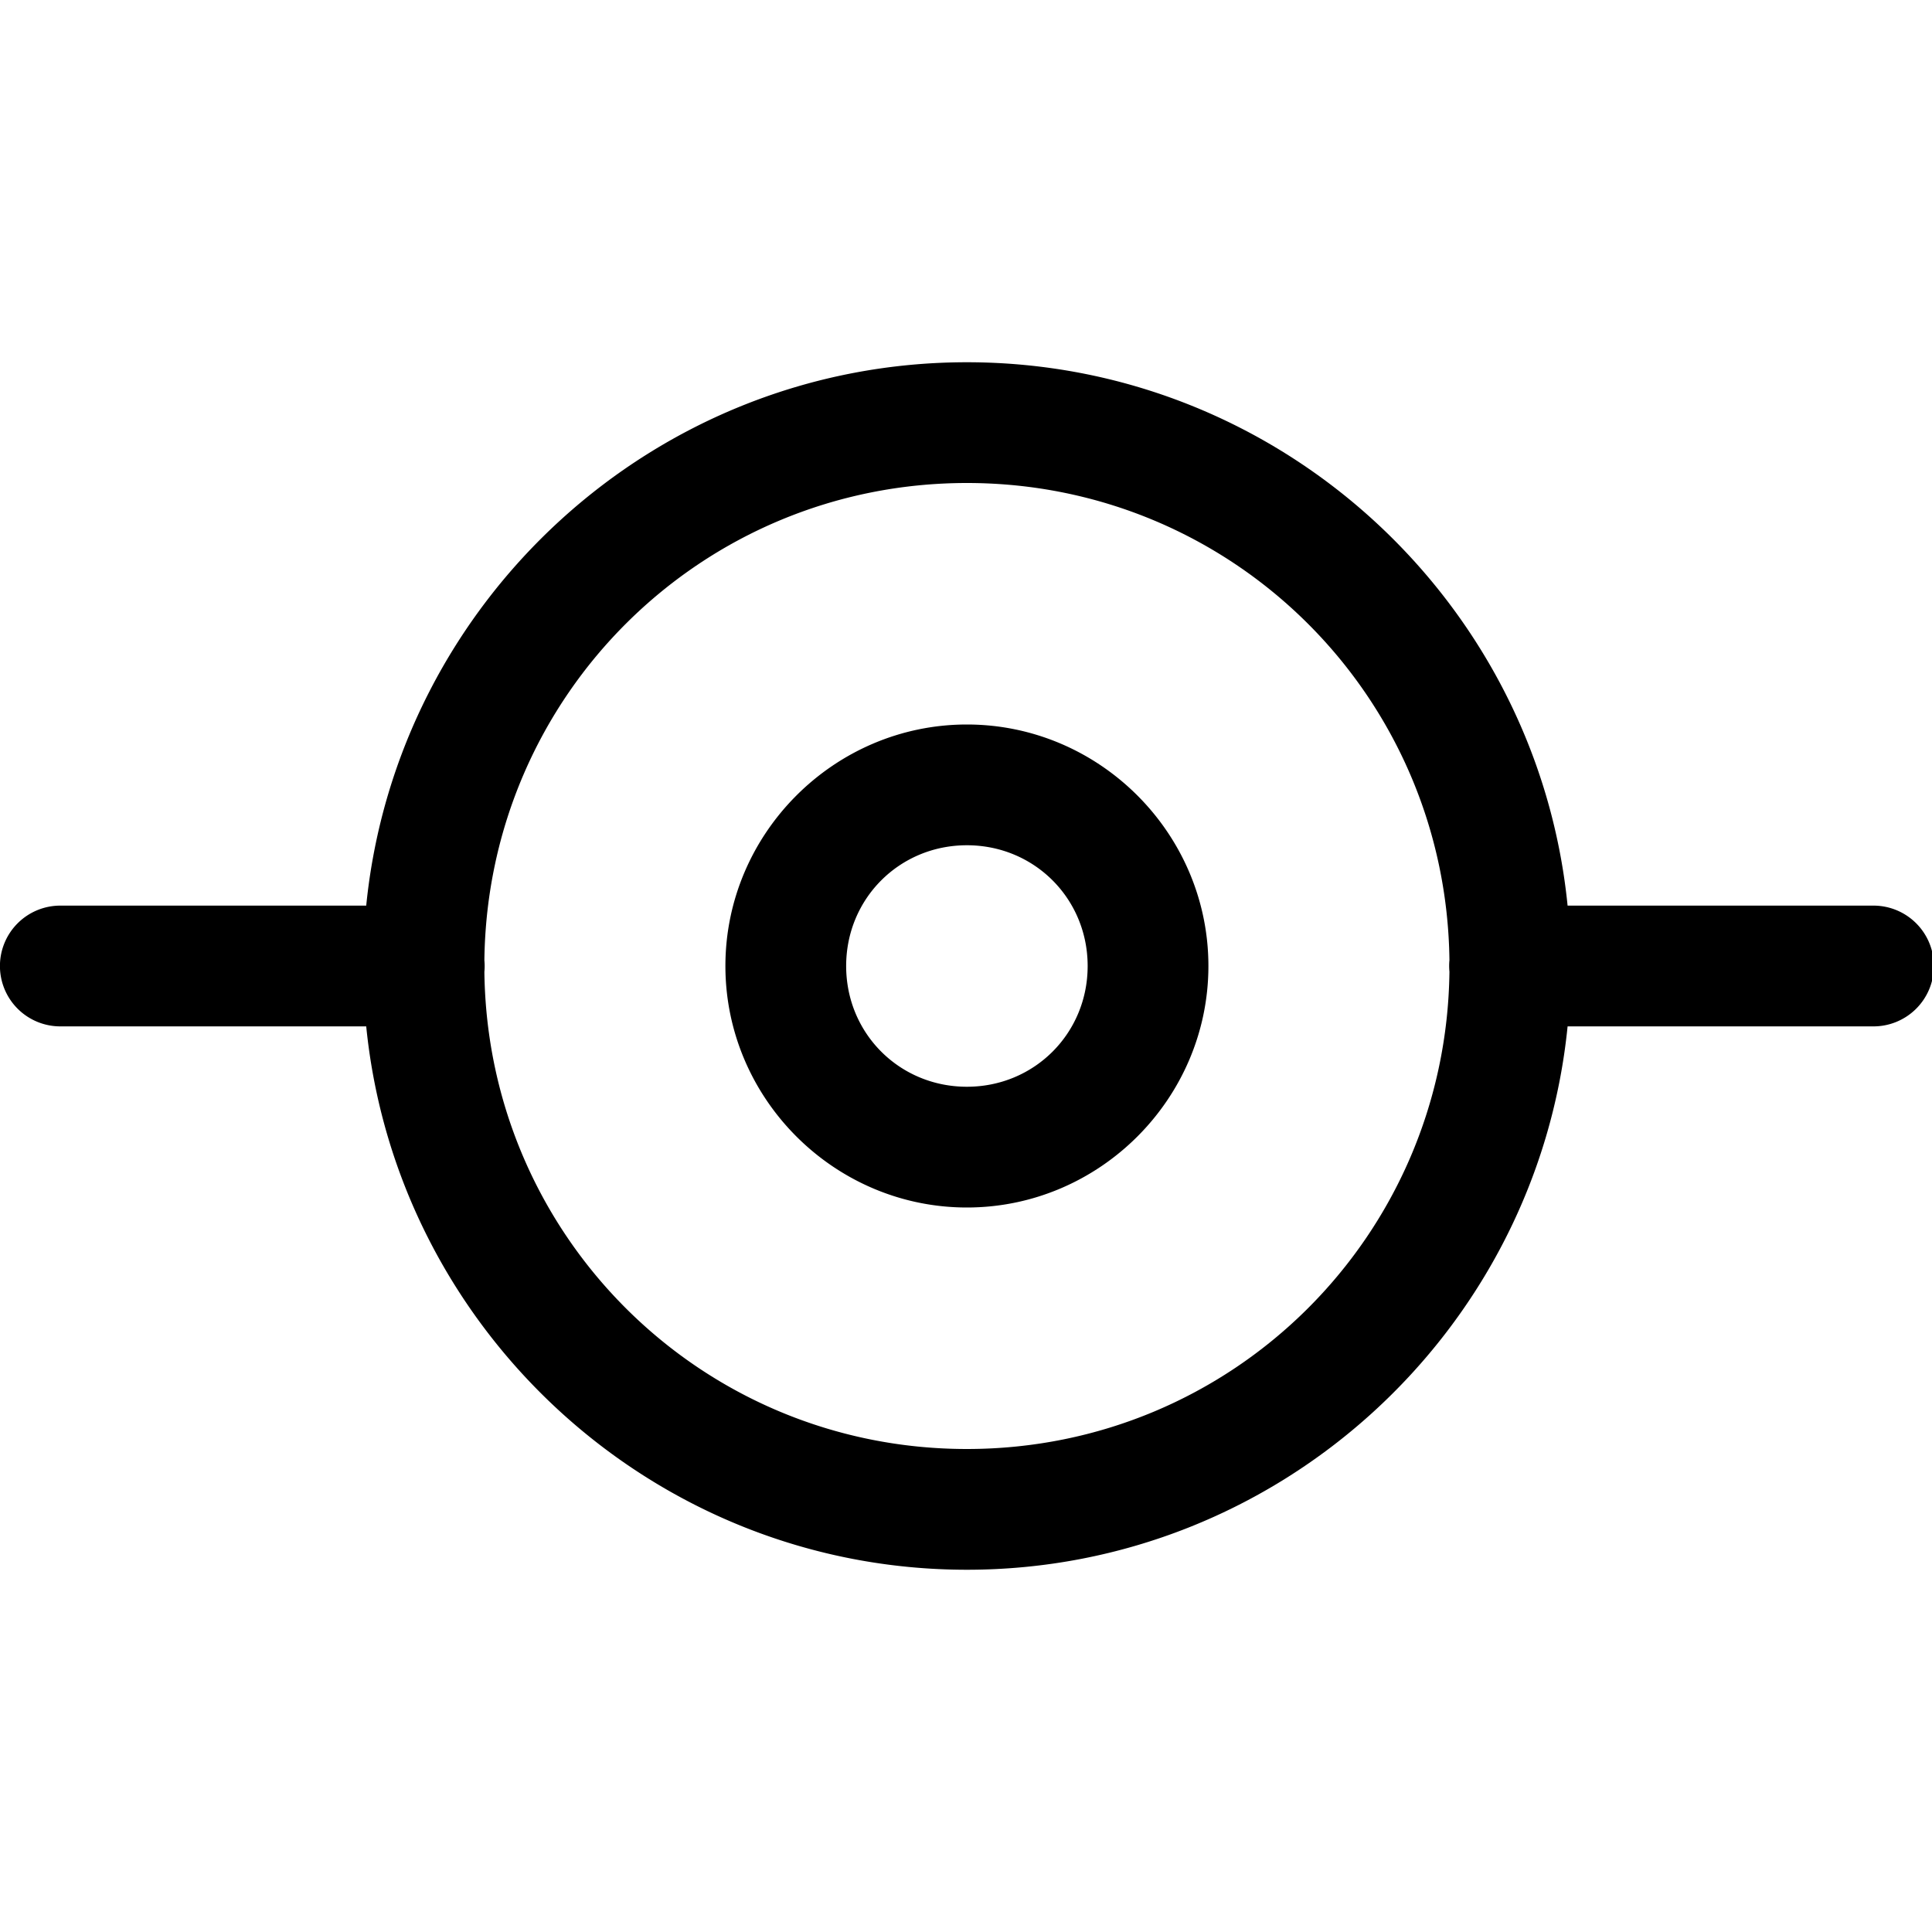 <svg fill="currentColor" version="1.1" viewBox="0 0 256 256" xmlns="http://www.w3.org/2000/svg">
 <path d="m128.12 48c-41.385 0-75.558 31.654-79.594 72h-40.406a8.001 8.001 0 1 0 0 16h40.406c4.035 40.346 38.209 72 79.594 72 41.385 0 75.558-31.654 79.594-72h40.406a8.001 8.001 0 1 0 0-16h-40.406c-4.035-40.346-38.209-72-79.594-72zm0 16c35.174 0 63.512 28.149 63.938 63.219a8.001 8.001 0 0 0 0 1.531c-0.409 35.085-28.753 63.25-63.938 63.25-35.174 0-63.512-28.149-63.937-63.219a8.001 8.001 0 0 0 0-1.531c0.409-35.085 28.753-63.25 63.937-63.25zm0 32c-17.578 0-32 14.422-32 32s14.422 32 32 32 32-14.422 32-32c0-17.578-14.422-32-32-32zm0 16c8.931 0 16 7.069 16 16s-7.069 16-16 16-16-7.069-16-16 7.069-16 16-16z"></path>
</svg>
